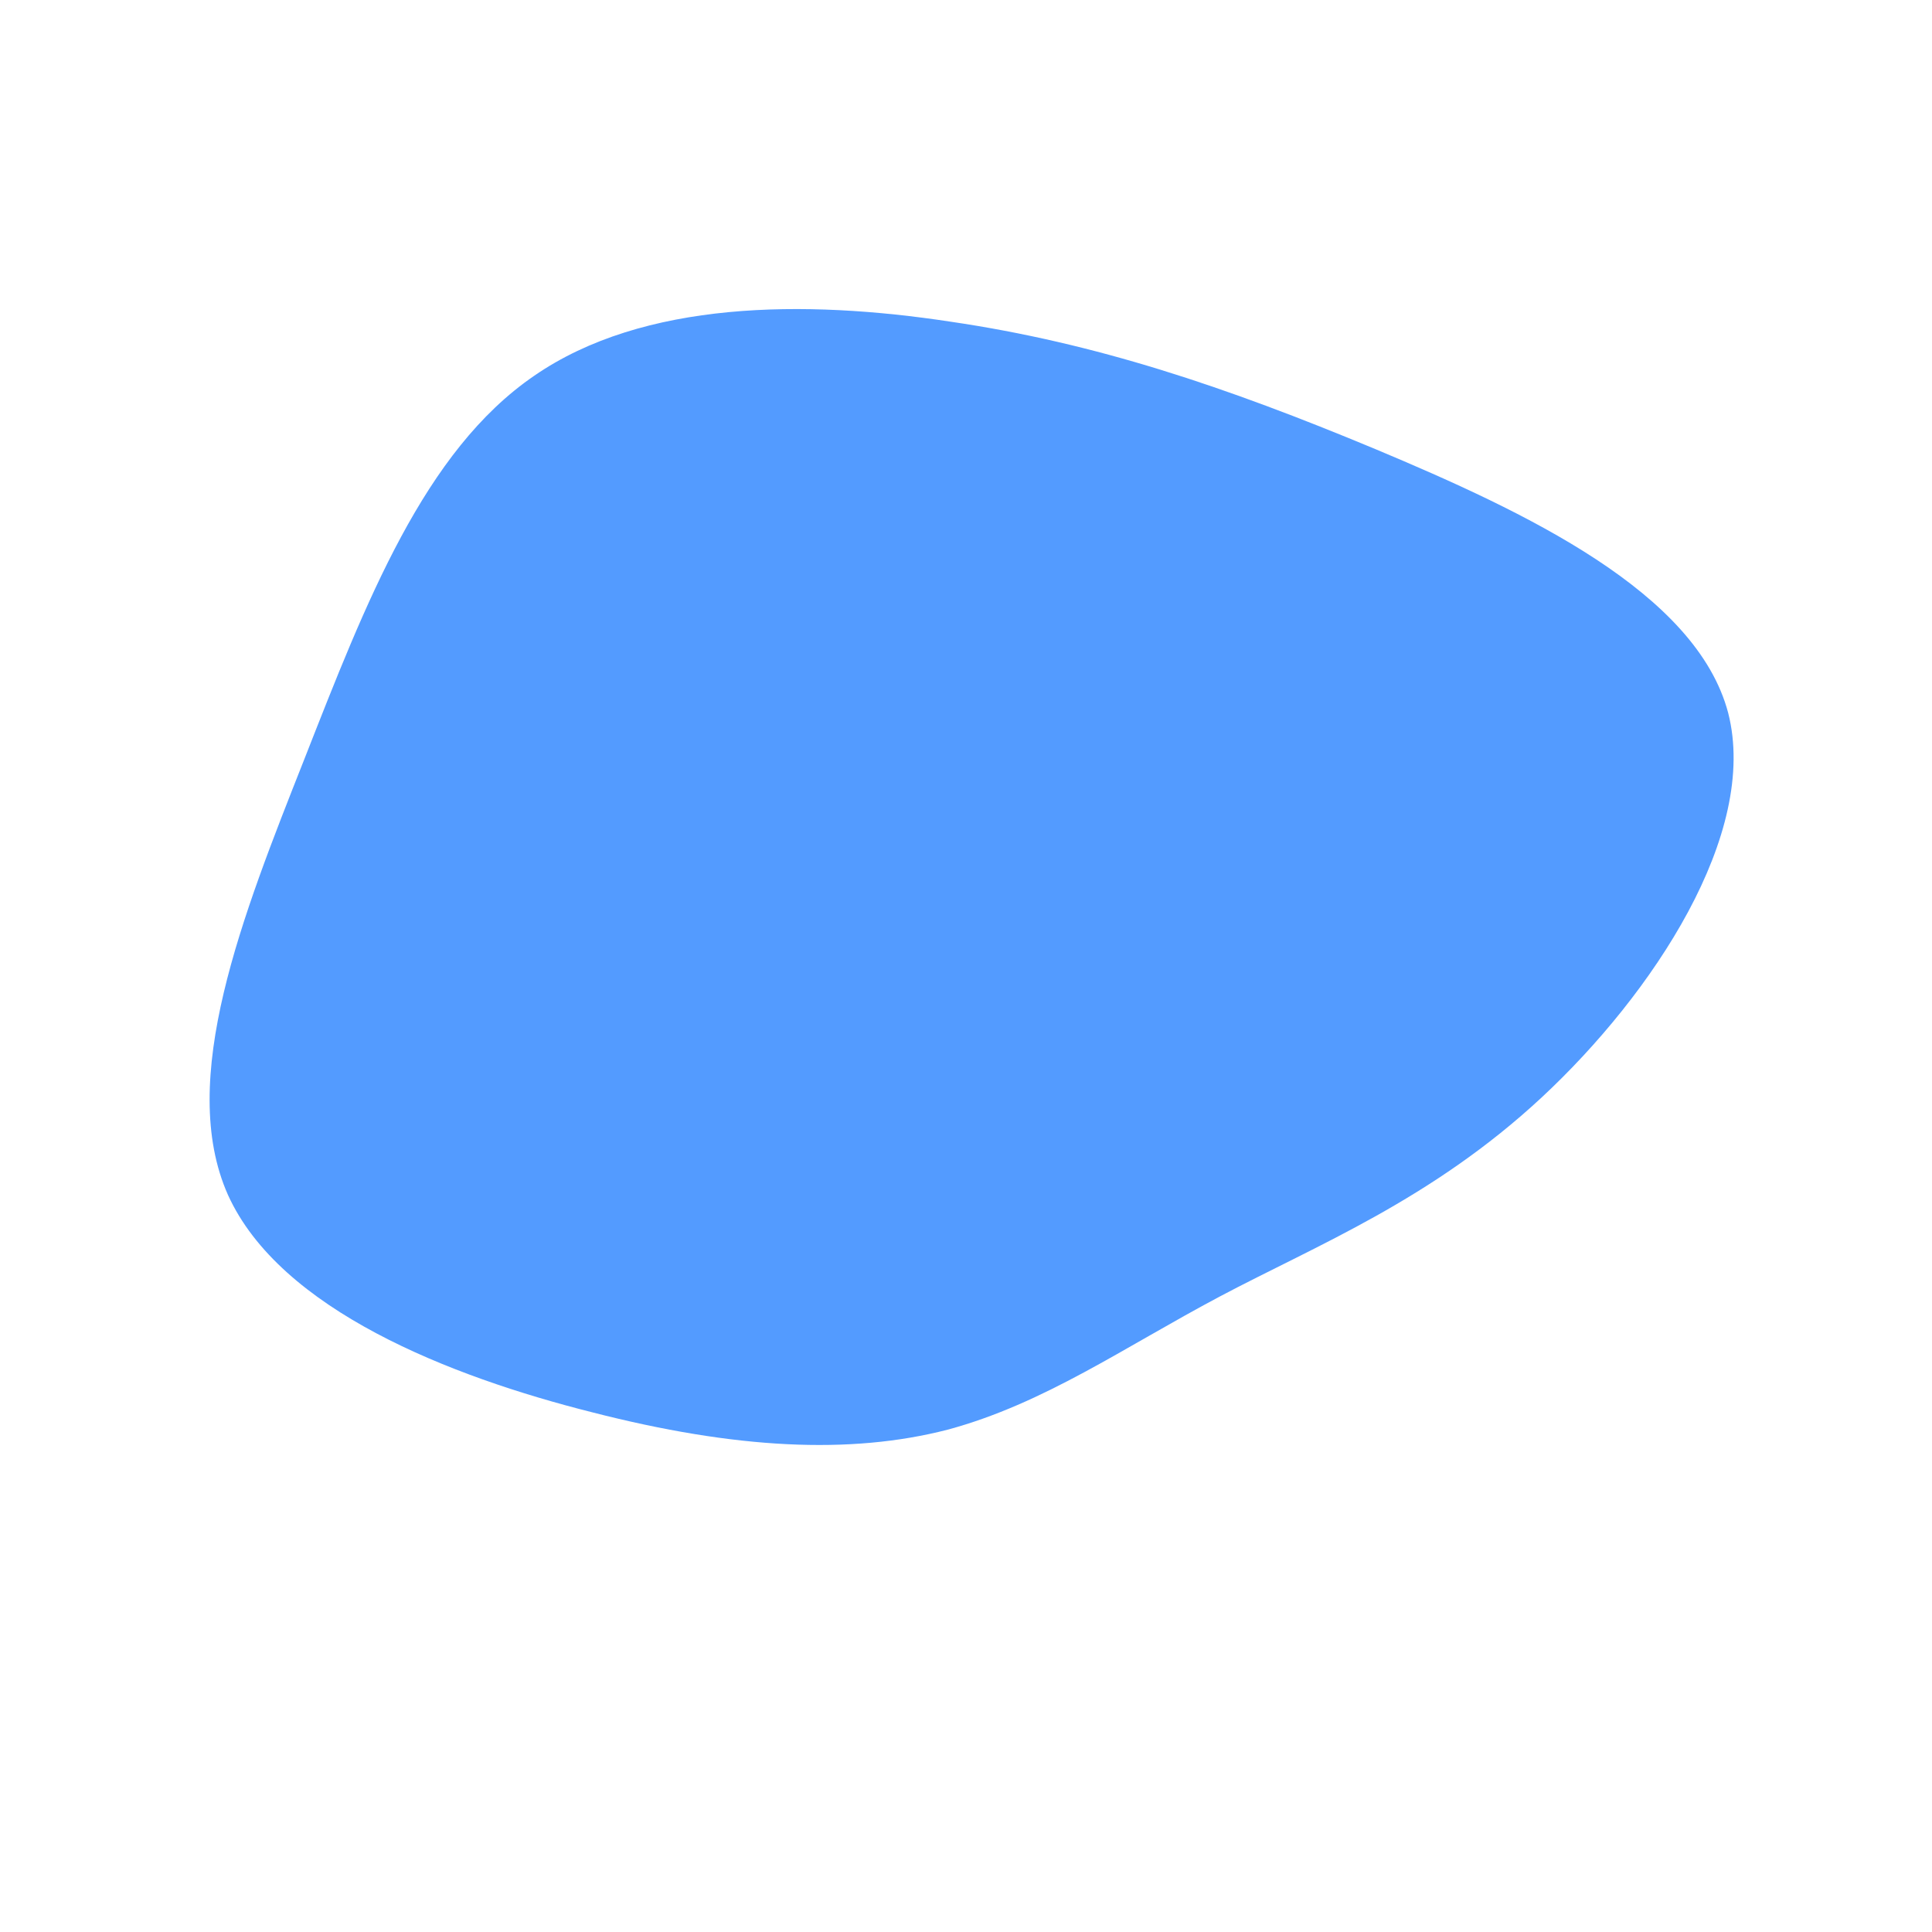 <svg xmlns="http://www.w3.org/2000/svg" viewBox="0 0 200 200"><path fill="#539BFF" d="M42.4,-53.5C57.9,-47,75.6,-38.7,78.9,-26.2C82.1,-13.7,71.1,2.9,59.6,13.6C48.2,24.2,36.3,28.9,26.3,34.2C16.3,39.5,8.1,45.3,-1.9,48C-12,50.6,-23.9,50,-38.7,46.2C-53.4,42.5,-71,35.6,-76.4,23.7C-81.7,11.8,-74.9,-5.2,-68.5,-21.4C-62.1,-37.7,-56.1,-53.3,-44.7,-61.1C-33.4,-68.9,-16.7,-69,-1.6,-66.7C13.4,-64.5,26.8,-60,42.4,-53.5Z" transform="translate(100 100)"></path></svg>